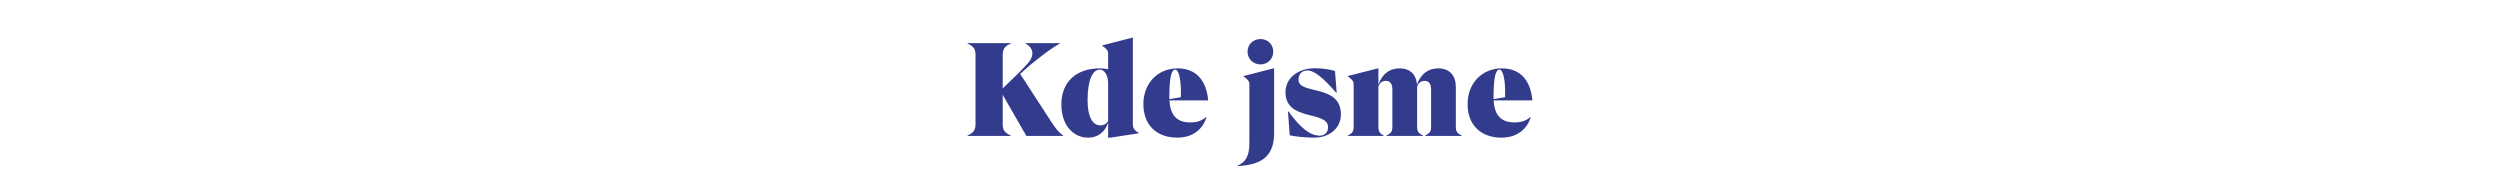 <svg xmlns="http://www.w3.org/2000/svg" width="1920" height="146.754" xml:space="preserve"><g fill="#333C8C"><path d="M816.456 103.996v.38h-28.215l-18.146-31.54v22.609c0 4.561 1.71 6.65 6.08 8.551v.38h-33.061v-.38c4.37-1.9 6.08-3.99 6.08-8.551V42.056c0-4.56-1.71-6.65-6.08-8.55v-.38h33.061v.38c-4.37 1.9-6.08 3.99-6.08 8.55v25.84l12.636-12.255 5.795-6.08c6.84-7.03 4.845-13.11-.855-16.055v-.38h26.22v.38c-5.604 3.135-10.545 6.555-22.609 16.34l-7.79 6.935 20.995 32.3c5.224 8.075 7.505 11.78 11.969 14.915z"/><path d="M874.501 102.001v.38l-21.564 3.325h-1.9V94.307c-2.565 7.314-7.98 11.399-15.391 11.399-11.4 0-20.521-9.595-20.521-25.46 0-17.955 12.065-27.74 29.545-27.74 2.186 0 4.465.285 6.365.665V41.866c0-2.185 0-3.705-4.465-6.65v-.38l22.989-5.89h.476v65.266c.001 3.227.001 5.319 4.466 7.789zm-23.465-8.835v-29.07c0-6.84-3.135-10.641-6.365-10.641-5.7 0-9.405 8.265-9.405 23.465 0 13.775 4.37 19.38 9.785 19.38 2.66.001 4.75-1.236 5.985-3.134zm75.24-3.23.285.285c-2.756 8.646-10.07 15.485-22.421 15.485-15.96 0-26.029-9.785-26.029-25.745 0-16.435 11.495-27.455 26.221-27.455 14.725 0 22.23 9.69 23.561 24.604h-29.735c.57 11.307 5.604 16.91 15.96 16.91 5.223.001 8.833-1.234 12.158-4.084zm-28.215-15.105v1.329l8.835-1.52c.475-14.63-1.9-21.186-4.275-21.186-2.85.002-4.56 5.322-4.56 21.377zm52.343 52.44c5.984-2.66 9.12-7.03 9.12-17.387v-44.46c0-2.185 0-3.705-4.466-6.65v-.38l22.99-5.89h.476v49.78c0 20.71-13.301 24.227-28.025 25.365l-.095-.378zm7.696-87.59c0-5.32 4.086-9.69 9.976-9.69 5.795 0 9.785 4.37 9.785 9.69 0 5.32-3.99 9.785-9.785 9.785-5.892 0-9.976-4.466-9.976-9.785zm32.394 64.219-1.33-18.239.38-.097c9.5 13.205 17.005 18.621 23.94 18.621 4.37 0 6.46-3.041 6.46-6.461 0-13.108-32.681-4.18-32.681-26.885 0-10.64 9.216-18.43 22.705-18.43 5.32 0 11.21.855 15.295 2.09l1.33 16.625-.38.095c-9.31-10.735-16.625-17.101-22.04-17.101-4.37 0-6.935 2.85-6.935 7.125 0 11.875 32.585 2.85 32.585 26.693 0 11.307-10.07 17.767-19.95 17.767-7.694.003-15.294-.851-19.379-1.803zm132.051.096v.38h-27.931v-.38c4.466-1.995 4.466-4.182 4.466-7.602V69.036c0-4.56-1.615-6.935-4.846-6.935-2.375 0-4.75 1.045-5.891 4.37v29.923c0 3.42 0 5.605 4.465 7.602v.38h-27.931v-.38c4.466-1.995 4.466-4.182 4.466-7.602V69.036c0-4.56-1.614-6.935-4.846-6.935-2.375 0-4.75 1.045-5.89 4.37v29.923c0 3.42 0 5.605 3.989 7.602v.38h-27.455v-.38c4.465-1.995 4.465-4.182 4.465-7.602v-30.97c0-2.185 0-3.705-4.465-6.65v-.38l22.989-5.89h.477v12.54c2.944-8.36 8.645-12.54 16.149-12.54 8.551 0 12.824 5.035 13.489 12.35 3.04-8.265 8.836-12.35 16.246-12.35 9.31 0 13.585 5.985 13.585 14.345v29.544c.004 3.421.004 5.608 4.469 7.603zm52.725-14.06.285.285c-2.756 8.646-10.069 15.485-22.421 15.485-15.96 0-26.029-9.785-26.029-25.745 0-16.435 11.495-27.455 26.221-27.455 14.725 0 22.229 9.69 23.56 24.604h-29.734c.569 11.307 5.604 16.91 15.96 16.91 5.223.001 8.833-1.234 12.158-4.084zm-28.215-15.105v1.329l8.835-1.52c.477-14.63-1.899-21.186-4.274-21.186-2.85.002-4.561 5.322-4.561 21.377z"/></g></svg>